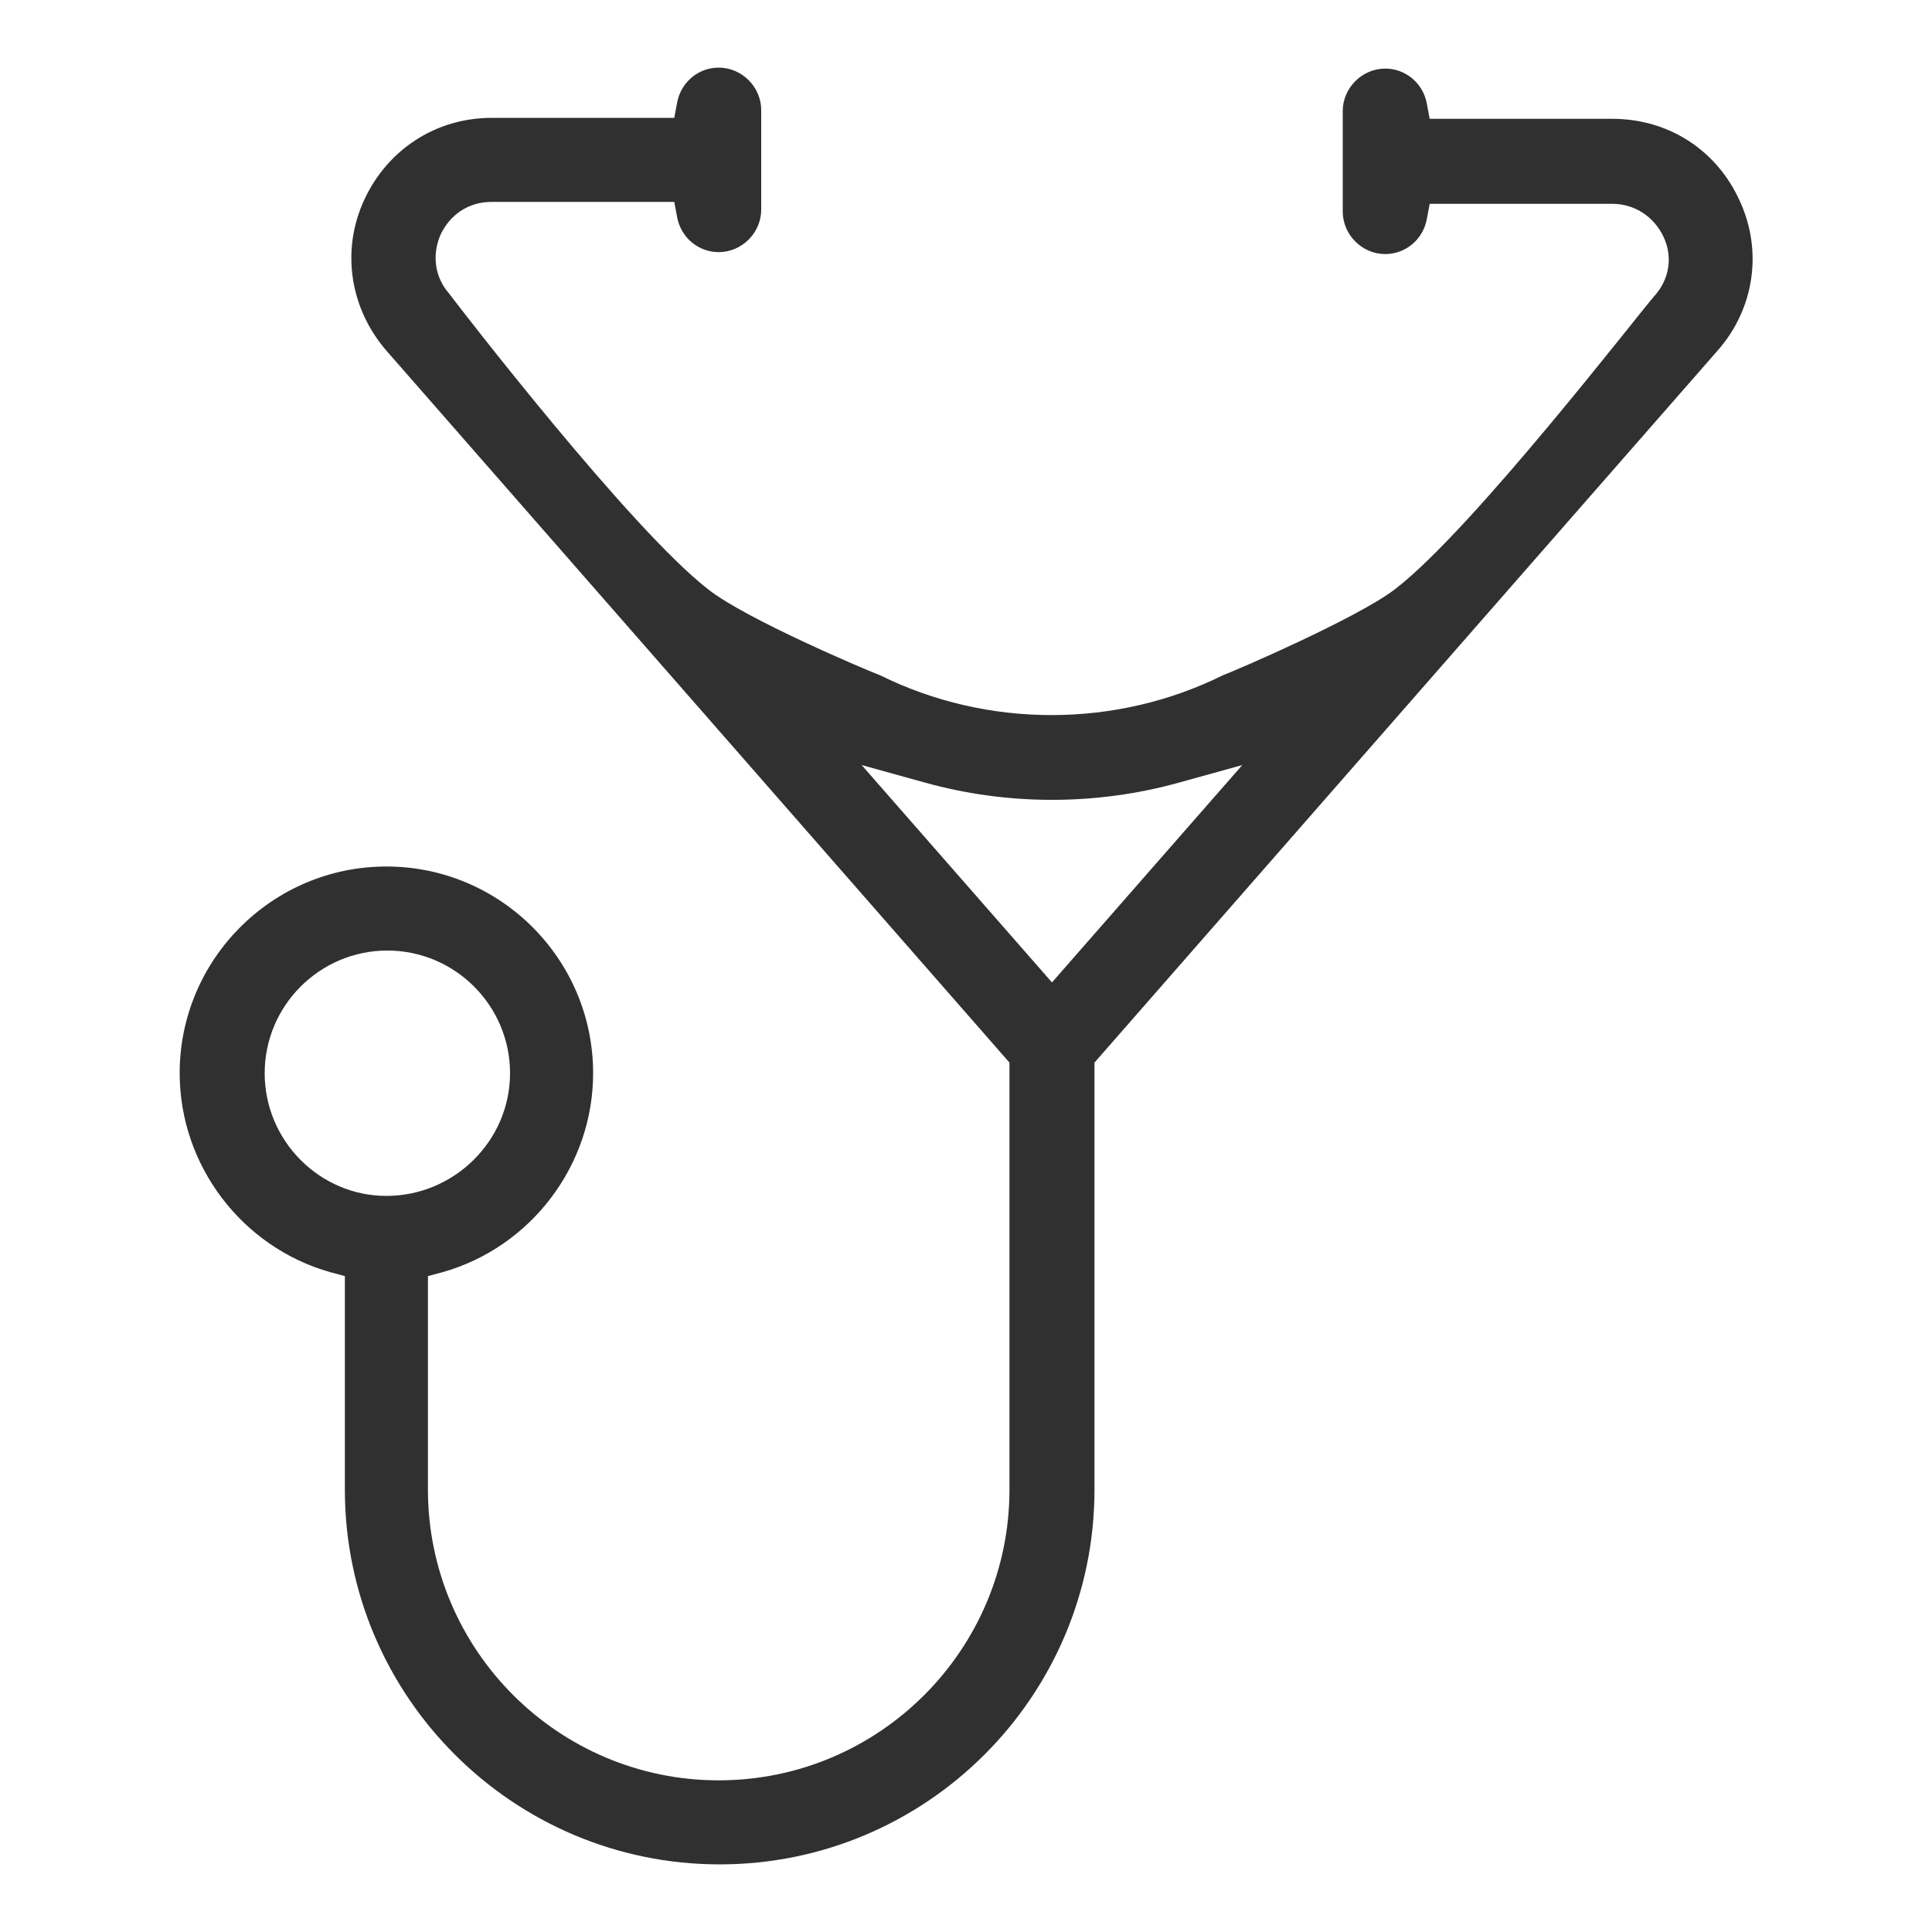 <?xml version="1.0" encoding="utf-8"?>
<!-- Generator: Adobe Illustrator 26.5.0, SVG Export Plug-In . SVG Version: 6.00 Build 0)  -->
<svg version="1.1" id="Calque_1" xmlns="http://www.w3.org/2000/svg" xmlns:xlink="http://www.w3.org/1999/xlink" x="0px" y="0px"
	 viewBox="0 0 200 200" style="enable-background:new 0 0 200 200;" xml:space="preserve">
<style type="text/css">
	.st0{fill:#303030;}
</style>
<path class="st0" d="M74.5,193c21.4,0,38.8-17.4,38.8-38.8V110l64.5-73.7c3.8-4.3,4.7-10.3,2.3-15.5c-2.4-5.3-7.4-8.5-13.2-8.5
	h-18.9l-0.3-1.6c-0.4-2.1-2.2-3.6-4.3-3.6c-2.4,0-4.4,2-4.4,4.4v10.4c0,2.4,2,4.4,4.4,4.4c2.1,0,3.9-1.5,4.3-3.6l0.3-1.6h18.9
	c2.3,0,4.3,1.3,5.3,3.4c1,2.1,0.6,4.4-0.9,6.1C170,32,152.4,54.9,144.4,61c-3.9,3-16.7,8.5-17.8,8.9c-11.1,5.5-24.4,5.5-35.5,0
	C90,69.5,77.2,64.1,73.3,61c-8-6.2-25.6-29-26.8-30.6c-1.5-1.7-1.8-4-0.9-6.1c1-2.1,2.9-3.4,5.3-3.4h18.9l0.3,1.6
	c0.4,2.1,2.2,3.6,4.3,3.6c2.4,0,4.4-2,4.4-4.4V11.4c0-2.4-2-4.4-4.4-4.4c-2.1,0-3.9,1.5-4.3,3.6l-0.3,1.6H50.9
	c-5.8,0-10.8,3.3-13.2,8.5S36.2,31.9,40,36.3l64.5,73.7v44.2c0,16.6-13.5,30.1-30.1,30.1s-30.1-13.5-30.1-30.1v-22.1l1.5-0.4
	c9.2-2.6,15.6-11.1,15.6-20.6c0-11.8-9.6-21.4-21.4-21.4c-11.8,0-21.4,9.6-21.4,21.4c0,9.5,6.4,18,15.6,20.6l1.5,0.4v22.1
	C35.7,175.6,53.1,193,74.5,193z M89.2,79.2l6.5,1.8c8.6,2.4,17.8,2.4,26.4,0l6.5-1.8l-19.7,22.5L89.2,79.2z M27.4,111.1
	c0-7,5.7-12.7,12.7-12.7c7,0,12.7,5.7,12.7,12.7S47,123.8,40,123.8C33.1,123.8,27.4,118.1,27.4,111.1z"/>
</svg>
